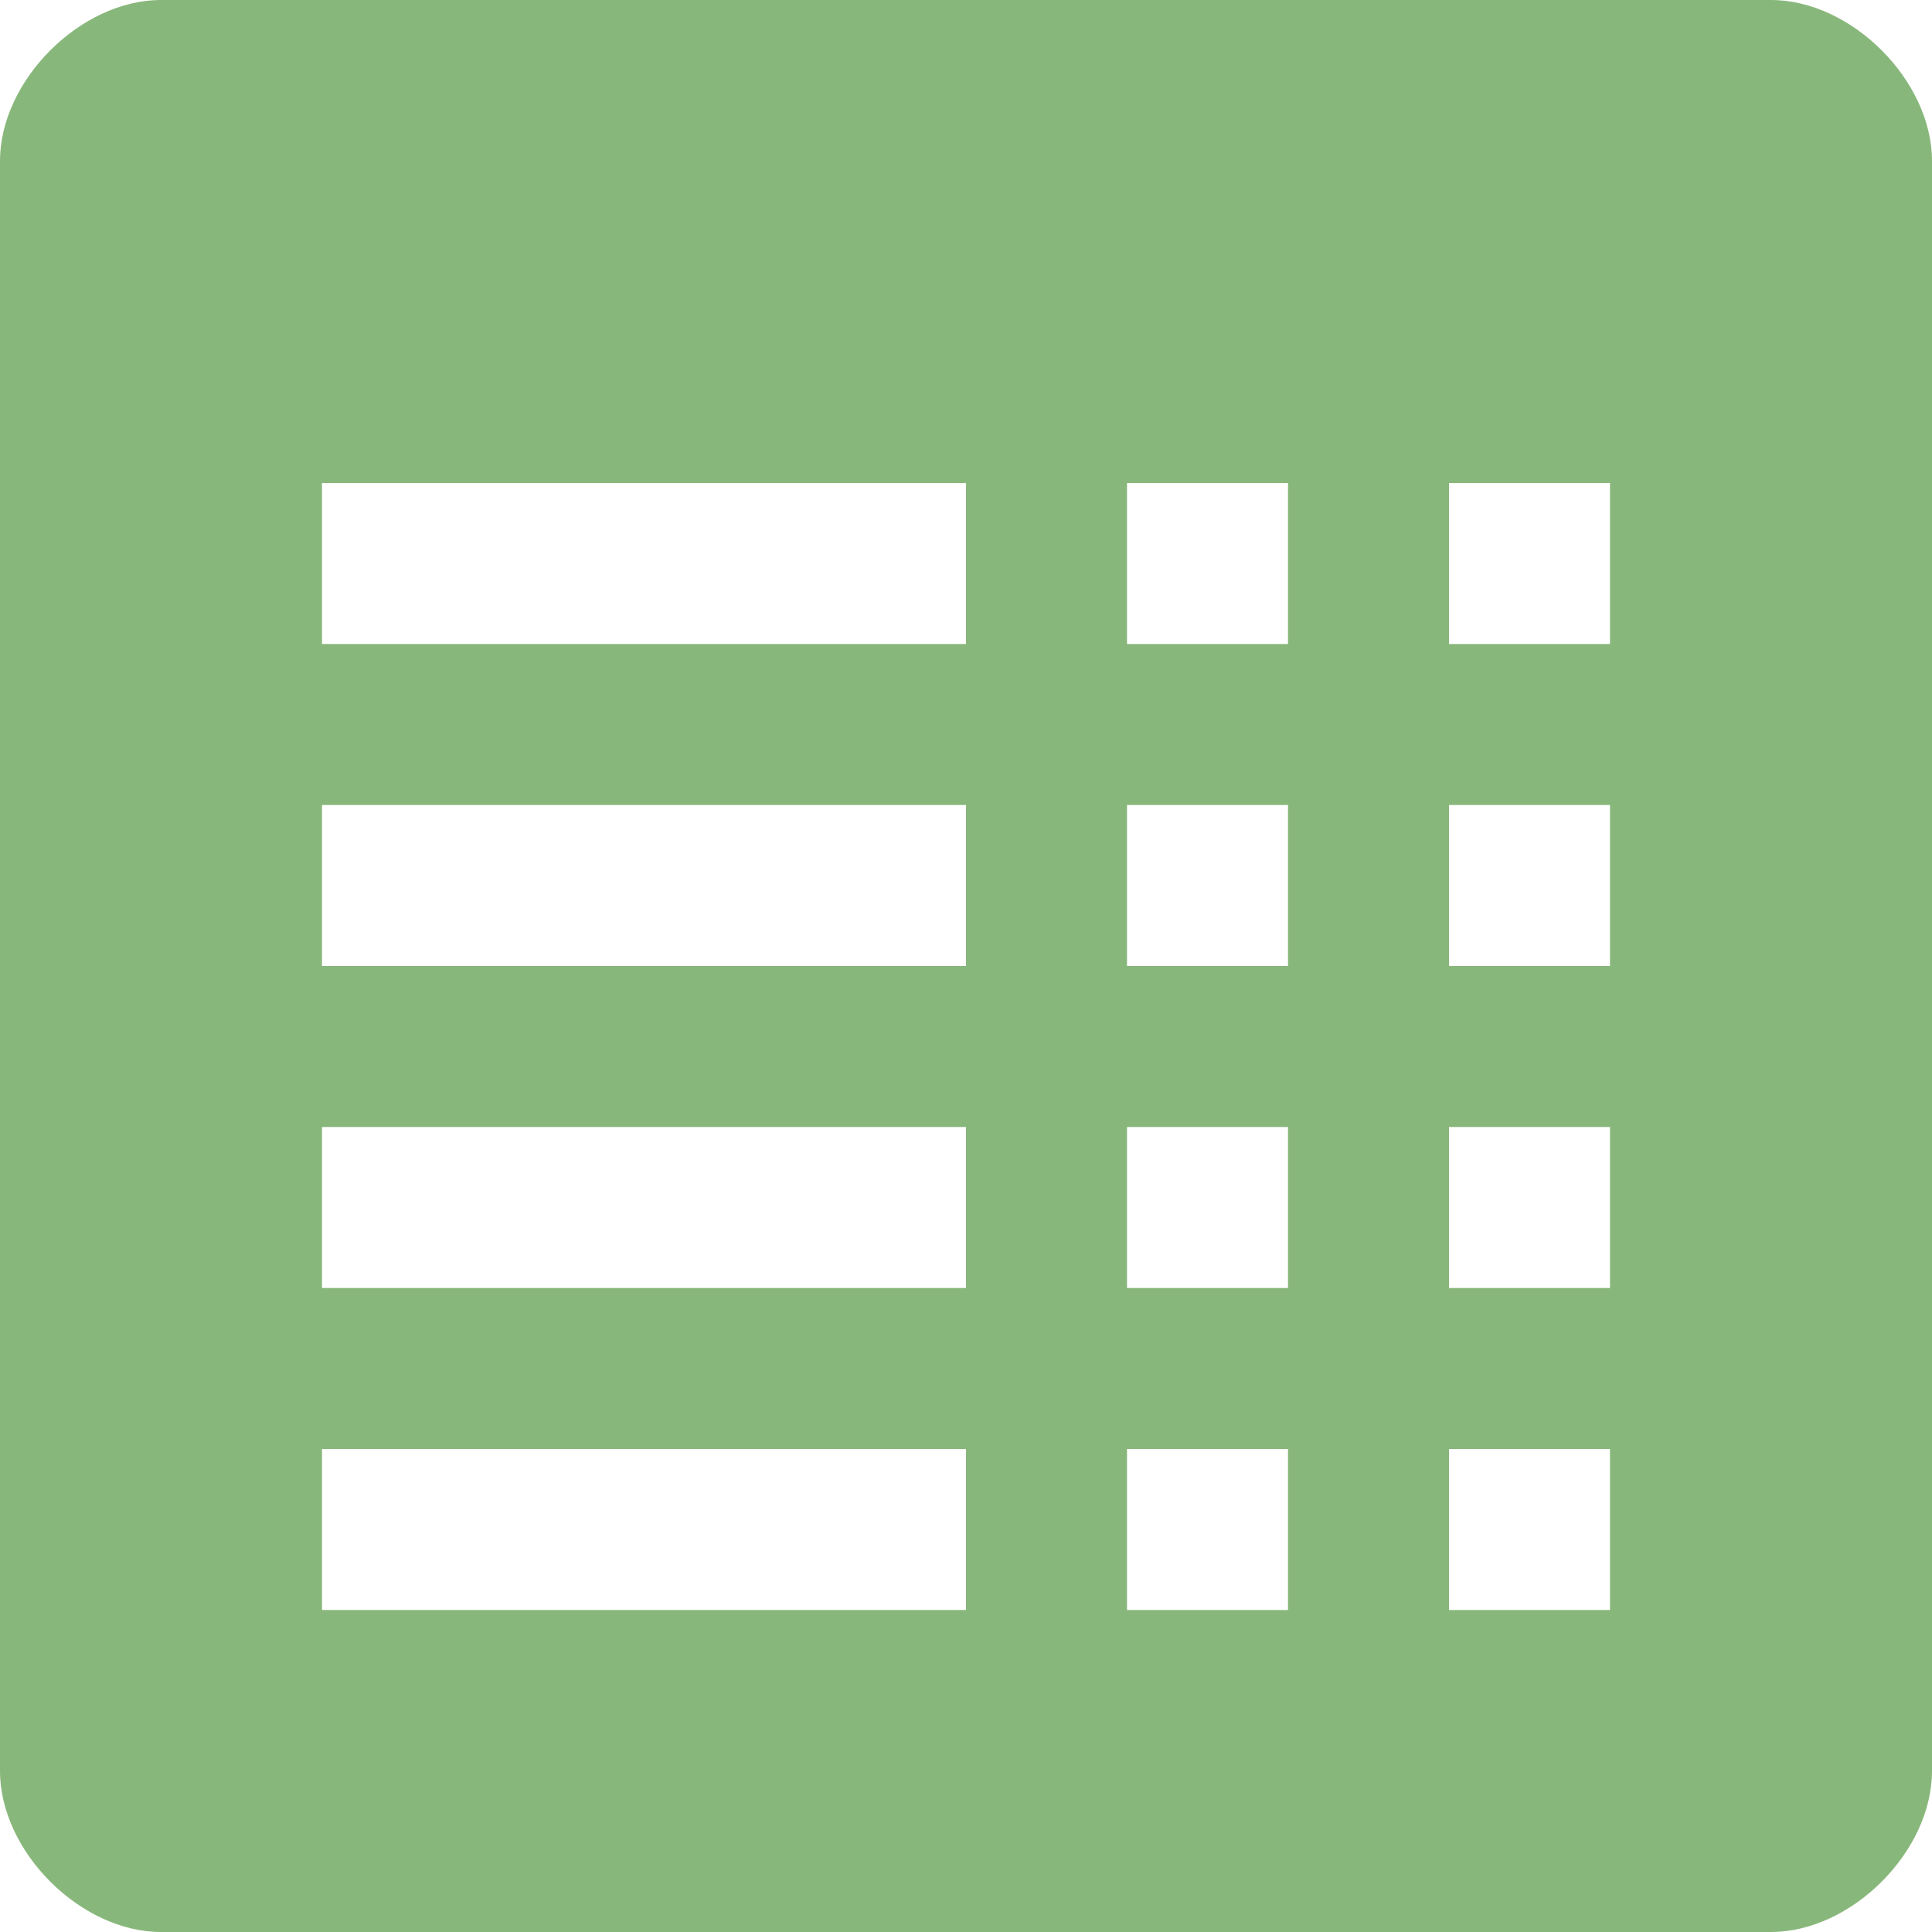 <!DOCTYPE svg PUBLIC "-//W3C//DTD SVG 1.1//EN" "http://www.w3.org/Graphics/SVG/1.1/DTD/svg11.dtd"><svg xmlns="http://www.w3.org/2000/svg" width="12" height="12" viewBox="0 0 12 12" preserveAspectRatio="xMinYMid meet" overflow="visible"><path d="M11 0h-10c-.5 0-1 .5-1 1v10c0 .5.5 1 1 1h10c.5 0 1-.5 1-1v-10c0-.5-.5-1-1-1zm-4 3h1v1h-1v-1zm0 2h1v1h-1v-1zm-1 5h-4v-1h4v1zm0-2h-4v-1h4v1zm0-2h-4v-1h4v1zm0-2h-4v-1h4v1zm1 3h1v1h-1v-1zm1 3h-1v-1h1v1zm2 0h-1v-1h1v1zm0-2h-1v-1h1v1zm0-2h-1v-1h1v1zm0-2h-1v-1h1v1z" fill="#88b77b"/></svg>